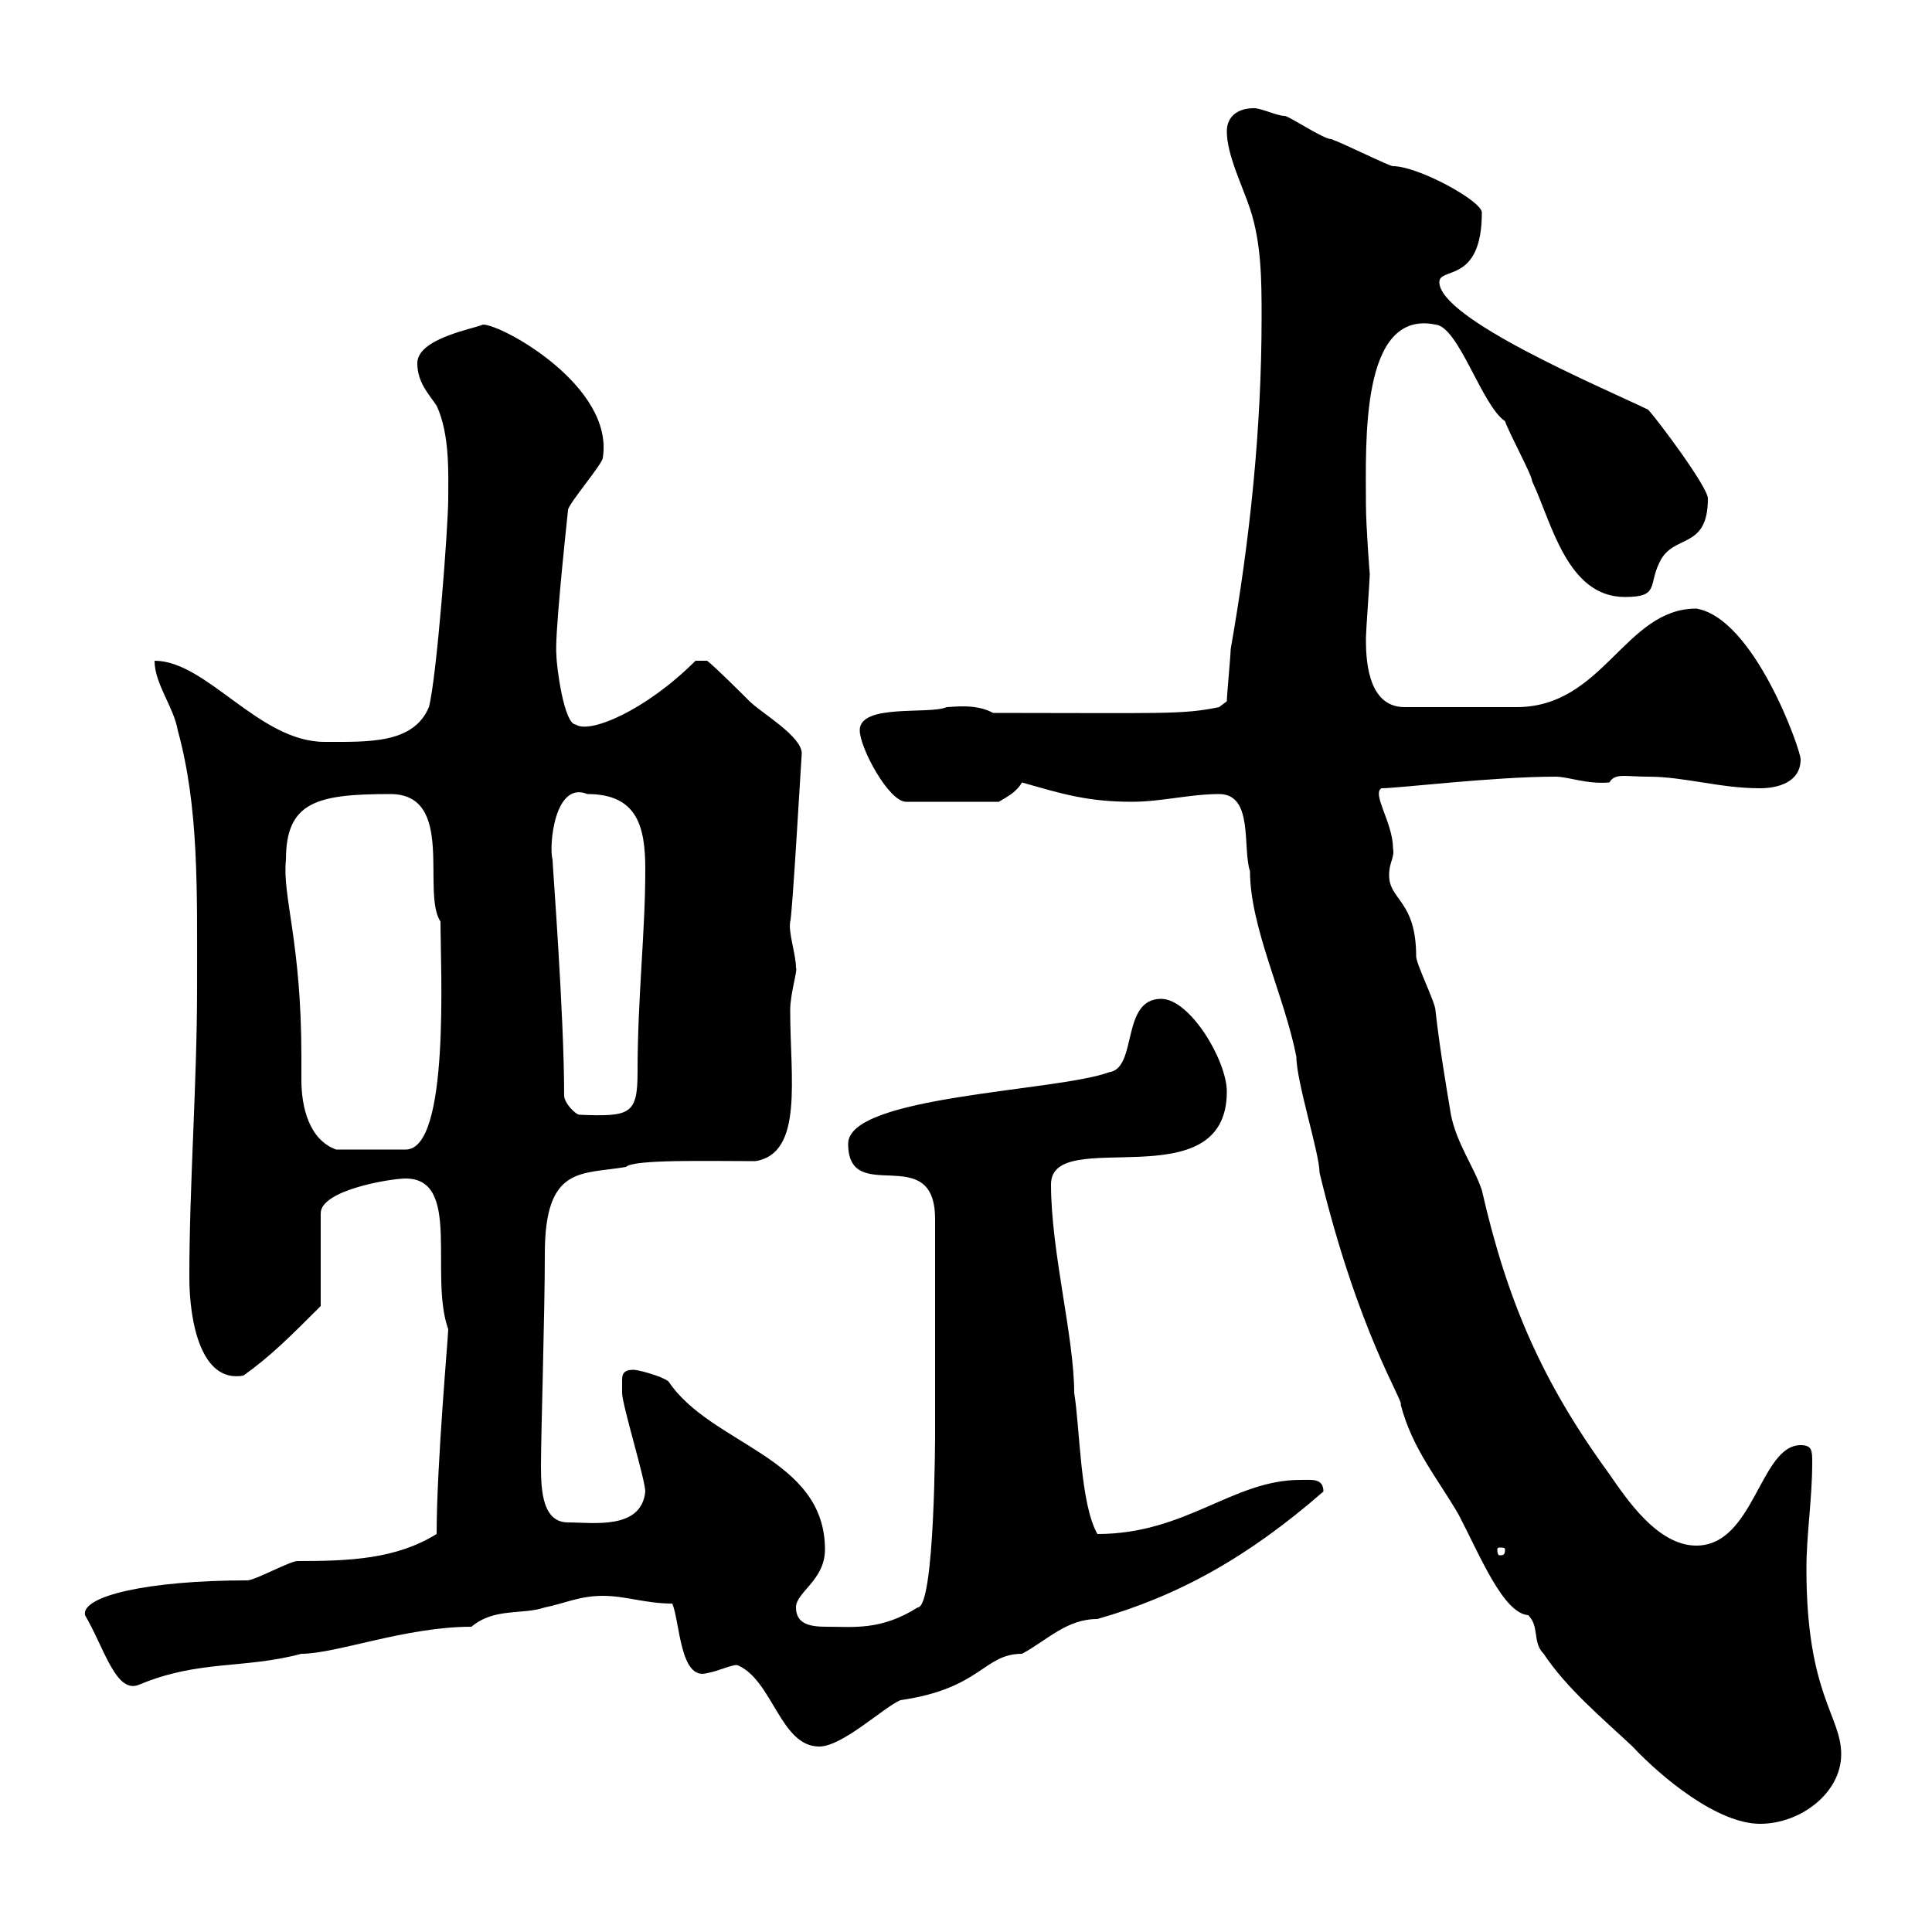 <svg xmlns="http://www.w3.org/2000/svg" xmlns:xlink="http://www.w3.org/1999/xlink" width="300" height="300"><path d="M189.30 123.30C194.70 123.30 192.90 131.70 194.10 135.30C194.10 144 199.50 154.80 201.30 164.10C201.30 168 204.90 179.10 204.90 182.10C210.90 207 218.10 217.80 217.50 218.10C219.30 225 223.20 229.50 226.50 235.20C229.80 241.50 233.40 250.50 237.30 250.80C239.10 252.60 237.90 255 239.70 256.80C243.30 262.20 248.70 266.70 253.50 271.20C258 276 266.70 283.20 273.30 283.20C279.60 283.20 285.90 278.40 285.90 272.40C285.90 266.40 280.50 263.10 280.50 243.60C280.50 238.20 281.40 232.80 281.40 227.10C281.40 225.30 281.40 224.40 279.60 224.40C273.30 224.40 272.40 240 263.40 240C257.40 240 252.60 232.80 249.90 228.90C239.40 214.50 234 201.90 230.10 184.80C228.90 181.20 226.20 177.60 225.30 173.10C224.40 167.70 223.50 162.30 222.90 156.90C222.90 155.70 219.90 149.70 219.90 148.50C219.90 139.80 215.70 139.80 215.70 135.90C215.70 133.80 216.60 133.20 216.30 131.70C216.30 127.80 213 123.30 214.50 122.40C217.20 122.40 231.90 120.60 241.50 120.60C243.60 120.60 246.30 121.80 249.90 121.50C250.80 120 252.30 120.60 255.90 120.60C261.60 120.60 267 122.40 273.30 122.40C276 122.40 279.60 121.50 279.60 117.90C279.60 116.40 272.40 96 263.40 94.50C252.30 94.50 249 109.80 235.50 109.80C231.90 109.80 223.20 109.80 218.10 109.80C212.10 109.80 212.10 101.70 212.10 99C212.10 98.10 212.70 90 212.70 89.10C212.70 89.40 212.10 81.60 212.10 78.30C212.10 68.70 211.20 48 222.90 50.40C226.50 50.70 230.10 63 233.70 65.40C234.30 67.20 237.90 73.80 237.90 74.70C240.90 81 243.30 92.70 252.30 92.70C257.70 92.70 255.90 90.90 257.70 87.30C259.80 82.80 265.20 85.50 265.20 77.40C265.20 75.60 257.10 64.80 255.90 63.60C248.40 60 223.50 49.50 223.50 43.80C223.50 41.40 230.10 44.10 230.10 33C230.10 31.20 220.20 25.80 216.30 25.80C215.70 25.80 208.50 22.20 206.70 21.60C205.50 21.60 200.10 18 199.50 18C198.30 18 195.90 16.80 194.70 16.80C192.30 16.80 190.50 18 190.50 20.40C190.50 24 192.90 28.80 194.10 32.40C195.90 37.80 195.90 43.80 195.90 49.20C195.90 66.60 194.10 83.70 191.10 100.80C191.10 101.70 190.50 108 190.50 108.90L189.30 109.80C183.60 111 180.30 110.70 154.20 110.70C151.50 109.20 147.90 109.80 147 109.80C144.30 111 133.50 109.20 133.50 113.40C133.50 116.10 138 124.50 140.70 124.50L155.10 124.50C156.60 123.60 157.80 123 158.70 121.50C165 123.30 168.90 124.50 175.80 124.50C180.30 124.50 184.80 123.30 189.30 123.30ZM114.60 258.60C120 261 121.20 271.20 127.20 271.20C130.80 271.20 137.10 265.20 139.80 264C152.40 262.20 152.70 256.80 158.70 256.80C162.60 254.70 165.60 251.40 170.40 251.40C183 247.80 193.80 241.80 205.50 231.60C205.50 229.50 203.70 229.80 201.90 229.80C191.40 229.80 184.20 238.20 170.40 238.20C167.70 233.40 167.70 221.70 166.80 216.30C166.80 207.60 163.20 194.40 163.20 183.90C163.20 174.60 190.50 186.60 190.50 169.50C190.50 164.70 184.80 155.10 180.30 155.10C174 155.10 176.70 165.90 172.20 166.50C164.10 169.50 131.70 170.10 131.70 177.60C131.70 187.50 145.20 177 145.20 189.30L145.20 222.60C145.20 222.30 145.20 249.60 142.50 249.60C136.80 253.20 132.60 252.60 128.40 252.60C126 252.60 123.60 252.30 123.60 249.60C123.60 247.20 128.10 245.40 128.10 240.60C128.10 226.20 110.40 224.40 103.80 214.50C102.60 213.60 99 212.70 98.40 212.70C96.60 212.70 96.60 213.60 96.60 214.50C96.60 215.40 96.60 216.30 96.60 216.30C96.60 218.10 100.20 229.80 100.20 231.60C99.60 237.60 92.10 236.40 88.20 236.40C84.30 236.40 84 231.60 84 227.70C84 222.60 84.60 204 84.60 194.70C84.60 180.90 90.30 182.40 97.20 181.20C98.40 180 109.80 180.30 117.30 180.30C124.80 179.10 122.70 167.40 122.70 156.90C122.70 154.20 123.90 150.60 123.60 150.30C123.60 148.20 122.40 144.90 122.70 143.10C123 142.80 124.50 116.40 124.50 117C124.50 114.30 118.20 110.70 116.40 108.90C115.50 108 111 103.50 109.80 102.60L108 102.60C100.20 110.40 91.50 114 89.40 112.50C87.60 112.50 86.40 103.50 86.40 101.70C86.10 99.30 87.60 84.90 88.20 79.20C88.20 78.30 93.60 72 93.60 71.10C95.40 60 78 50.40 75 50.40C73.80 51 64.80 52.50 64.80 56.40C64.80 59.40 66.60 61.20 67.80 63C69.90 67.50 69.60 73.80 69.60 77.40C69.60 81.90 67.80 105.30 66.60 109.80C64.20 115.50 57.30 115.20 50.40 115.20C40.20 115.20 32.10 102.60 24 102.60C24 106.20 27 109.80 27.60 113.40C30.90 125.40 30.60 138 30.60 153.30C30.60 168.30 29.40 183.90 29.40 198.30C29.40 205.20 31.20 214.80 37.80 213.60C42 210.60 45 207.60 49.80 202.80L49.80 188.40C49.80 184.80 60.60 183 63 183C71.70 183 66.60 198 69.60 206.40C69.60 207.60 67.80 227.40 67.80 238.20C61.50 242.10 54.30 242.40 46.20 242.40C45 242.40 39.60 245.40 38.40 245.40C23.10 245.40 12.60 247.80 13.20 250.80C16.20 255.90 18 263.10 21.60 261.60C30.90 257.70 37.80 259.20 46.80 256.80C52.20 256.80 63 252.60 73.20 252.60C76.80 249.60 81 250.80 84.60 249.60C87.60 249 90 247.80 93.60 247.80C97.20 247.80 100.20 249 104.40 249C105.60 252 105.60 261 109.80 259.80C111.60 259.50 114 258.30 114.60 258.60ZM233.70 240.60C233.70 241.50 233.40 241.50 232.80 241.50C232.80 241.50 232.50 241.50 232.50 240.60C232.50 240.30 232.80 240.30 232.80 240.30C233.40 240.30 233.70 240.30 233.70 240.60ZM44.40 133.50C44.40 124.50 49.20 123.30 60.60 123.30C70.80 123.30 65.40 138.60 68.40 143.10C68.40 150.30 69.90 178.50 63 178.50L52.20 178.50C48 177 46.80 171.90 46.80 167.70C46.80 166.20 46.80 165 46.80 164.10C46.80 146.10 43.80 139.20 44.40 133.50ZM87.60 170.10C87.60 157.50 85.80 134.40 85.80 133.50C85.20 131.40 86.10 121.20 91.20 123.30C99 123.30 100.20 128.40 100.20 135C100.20 144.90 99 154.80 99 166.50C99 173.10 97.80 173.40 90 173.10C89.40 173.10 87.60 171.30 87.60 170.10Z"/></svg>